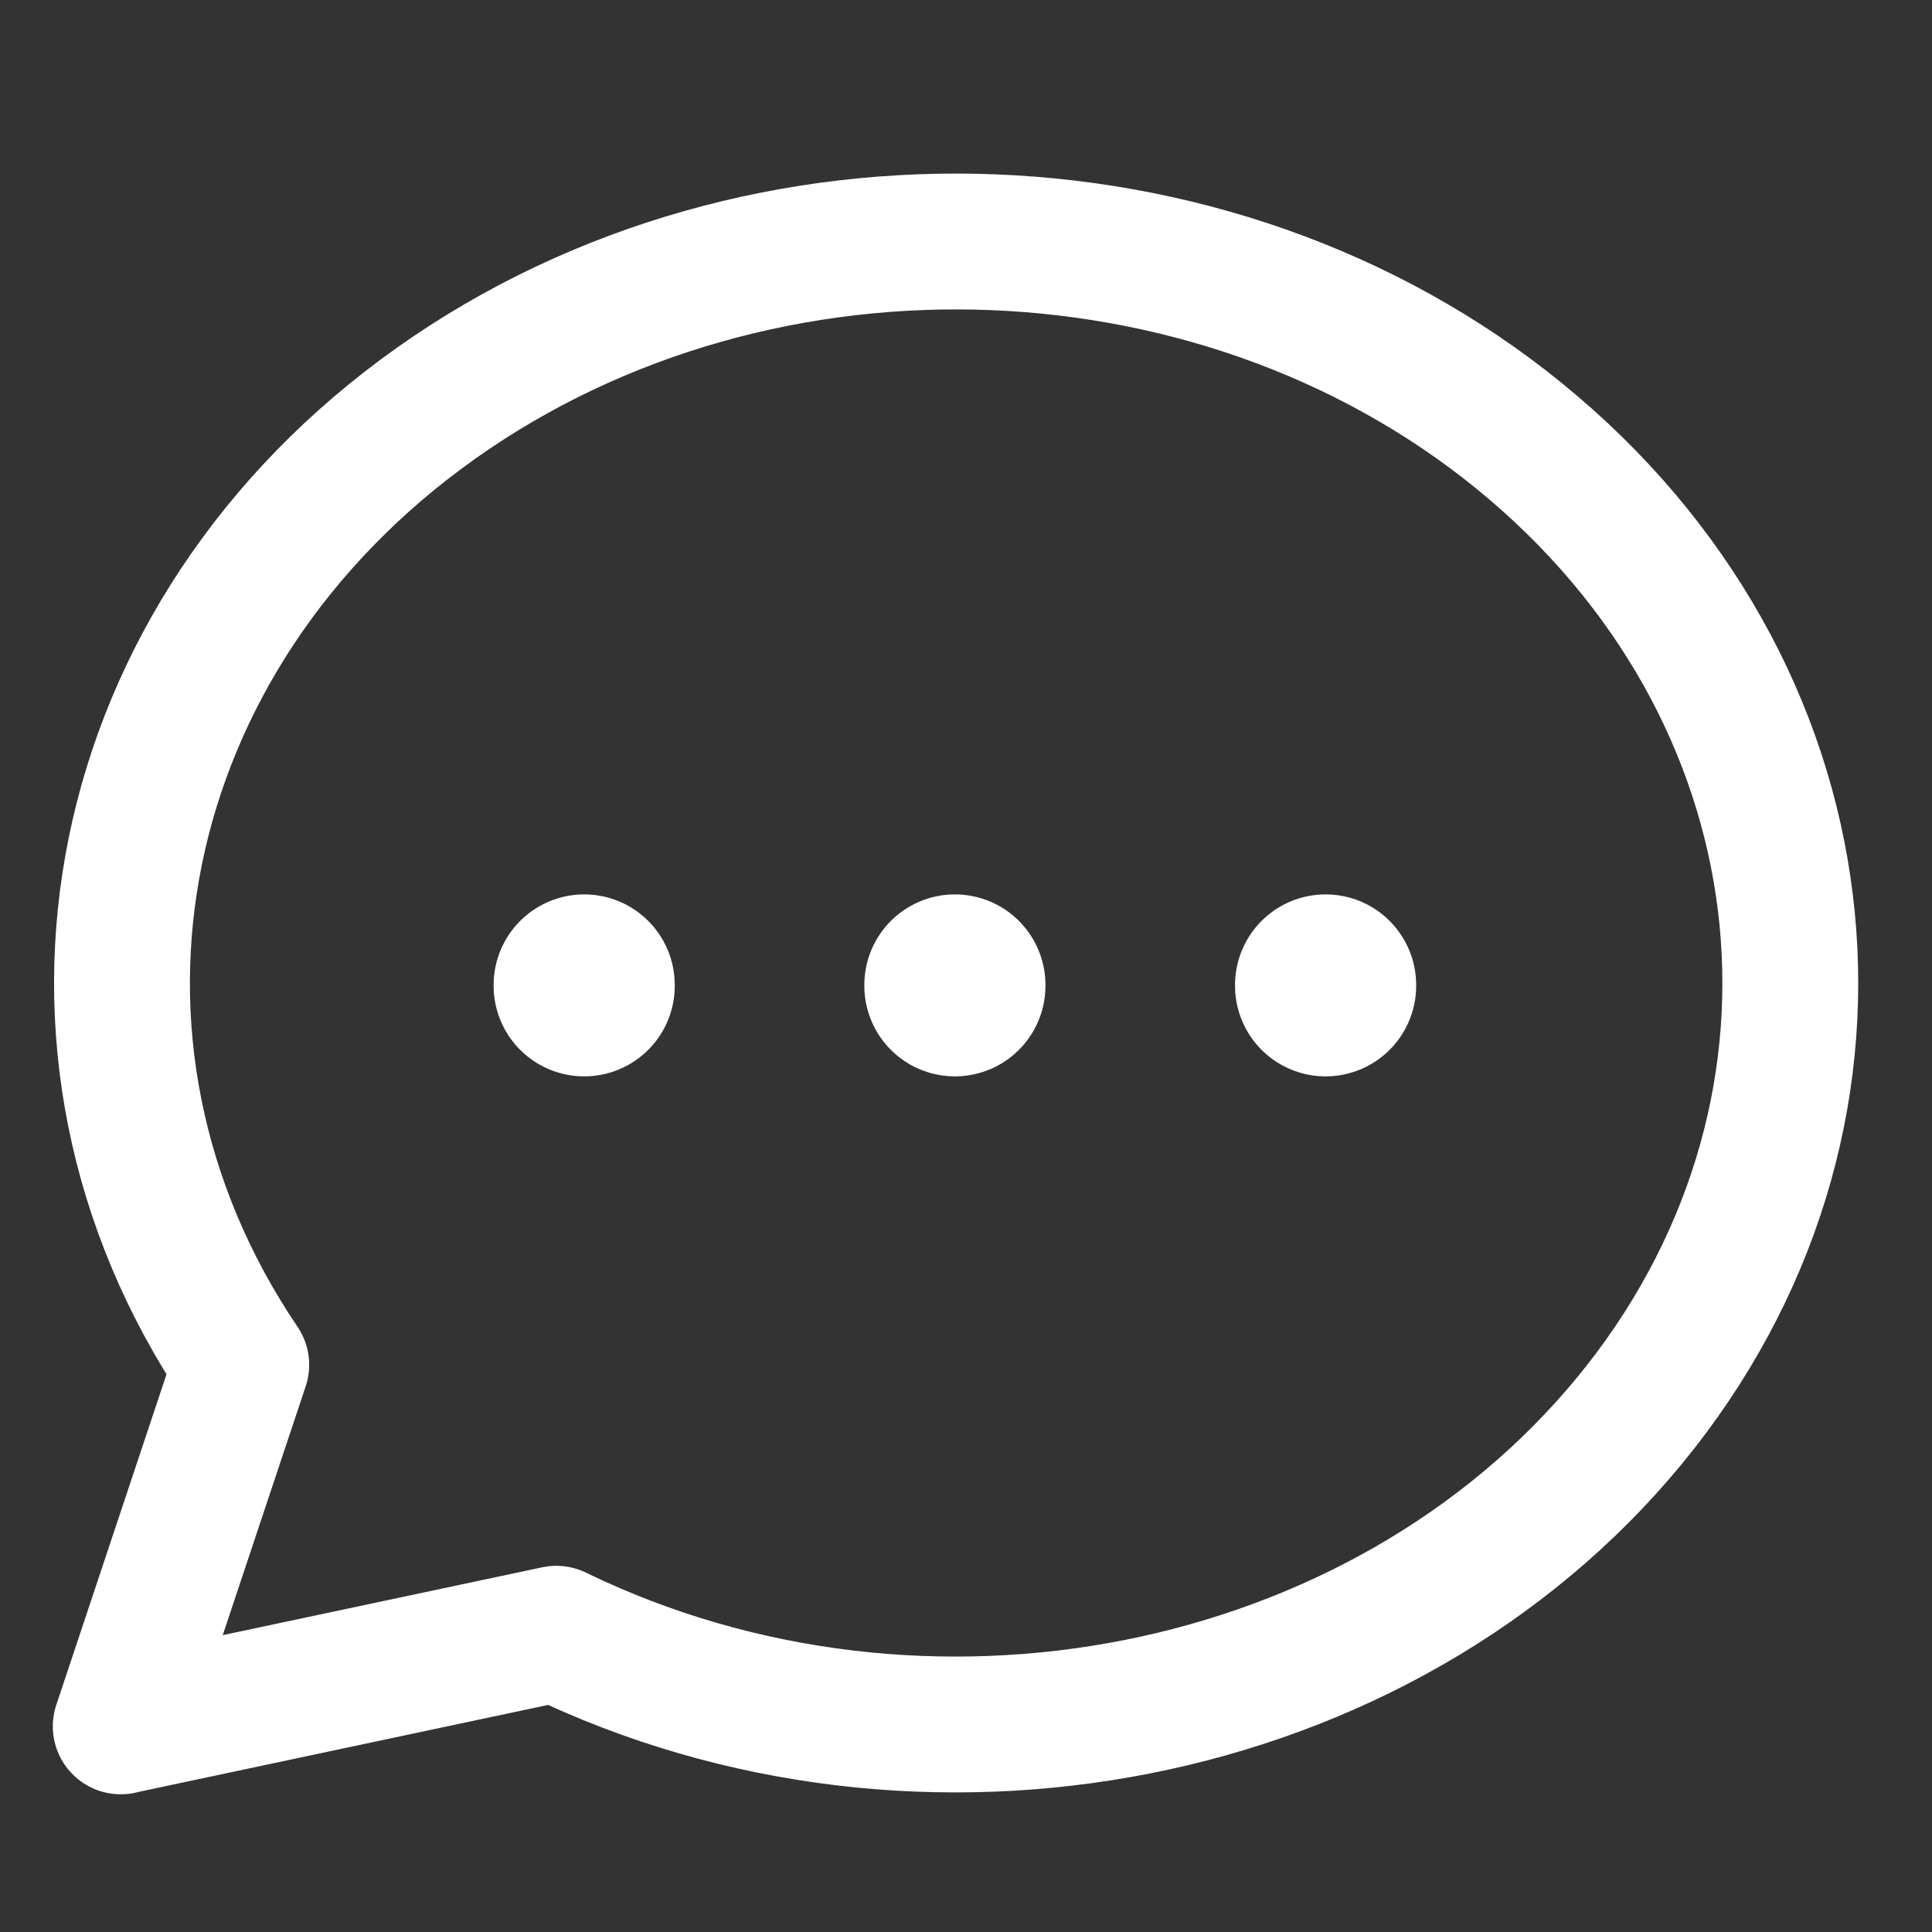 <svg width="16" height="16" viewBox="0 0 16 16" xmlns="http://www.w3.org/2000/svg">
    <rect x="0" y="0" width="16" height="16" fill="#333333" stroke="none"/>
    <g stroke="#FFF" stroke-linecap="round" stroke-linejoin="round" fill="none" fill-rule="evenodd">
        <path d="m1 14.297.998-2.994C.214 8.665.903 5.261 3.609 3.341c2.707-1.92 6.594-1.762 9.092.369 2.499 2.13 2.836 5.577.79 8.06-2.047 2.482-5.845 3.235-8.884 1.76L1 14.296" stroke-width="1.125"/>
        <path stroke-width="1.5" d="M7.908 8.157v.007M4.838 8.157v.007M10.978 8.157v.007"/>
    </g>
</svg>

